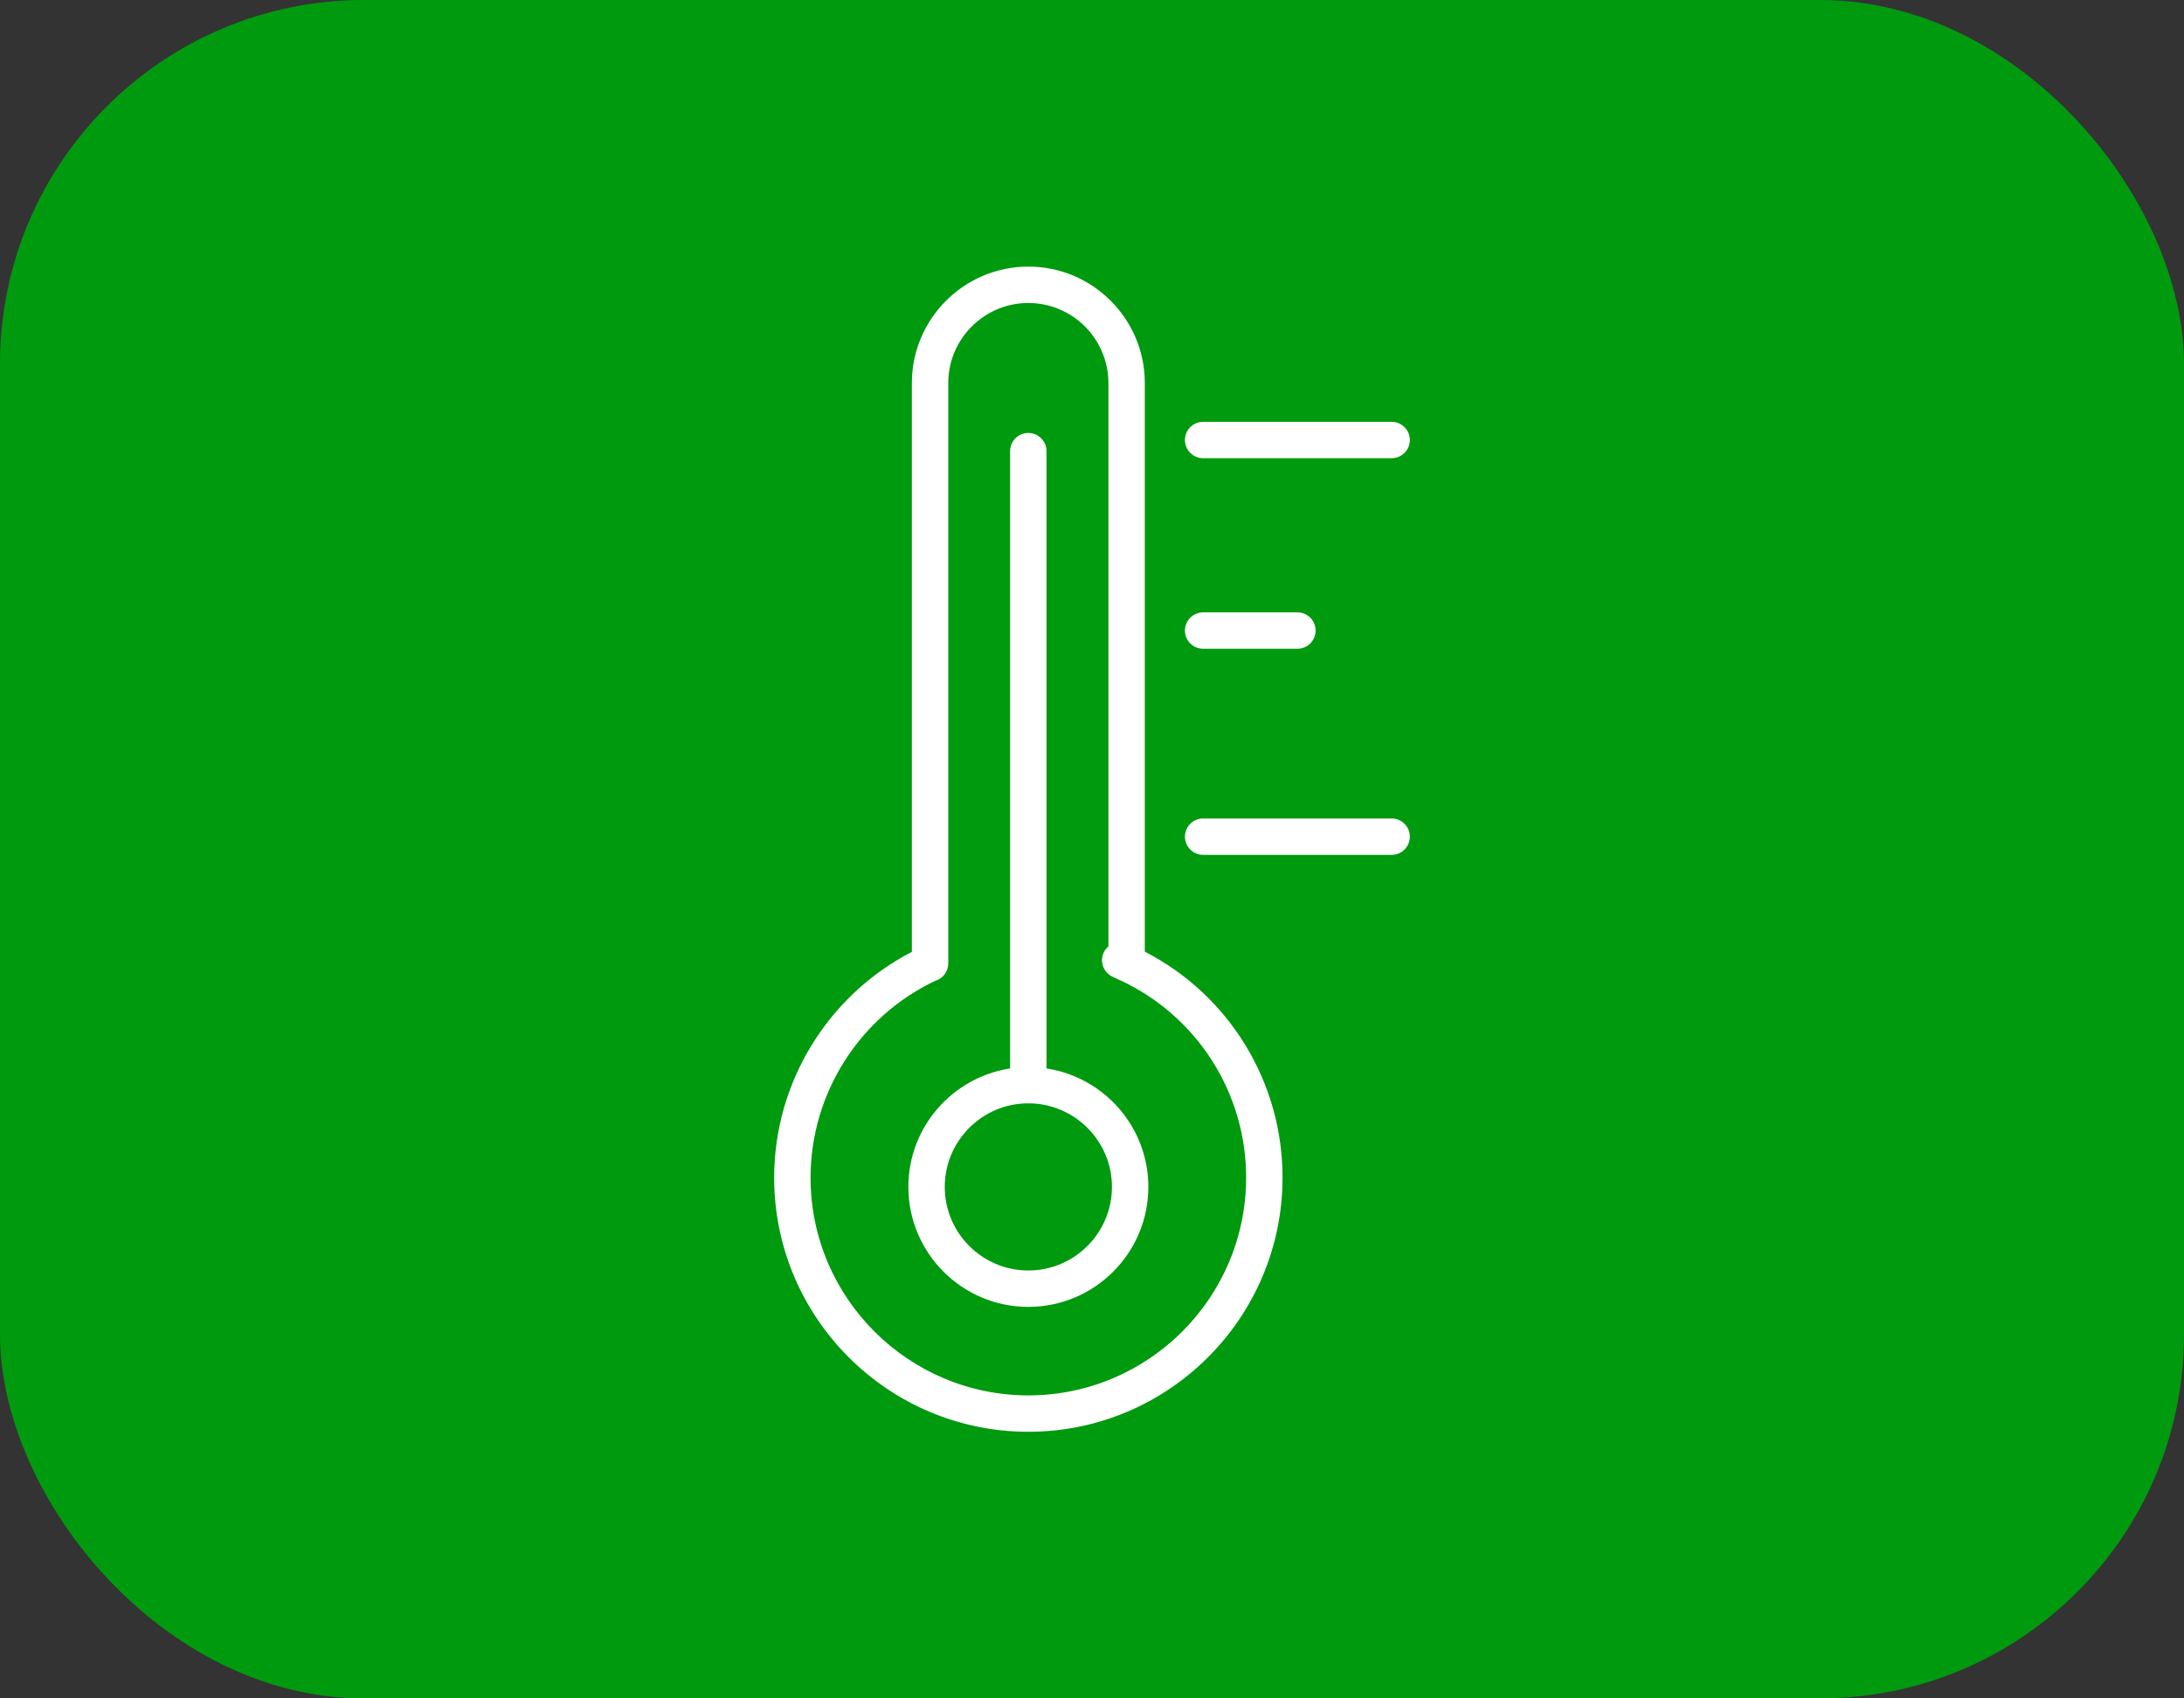 <?xml version="1.0" encoding="UTF-8"?> <svg xmlns="http://www.w3.org/2000/svg" width="180" height="140" viewBox="0 0 180 140" fill="none"><rect x="0" y="0" width="180" height="140" fill="#333333" stroke="none"/><rect width="180" height="140" rx="30" fill="#009A0F"></rect><path fill-rule="evenodd" clip-rule="evenodd" d="M94.353 78.447V31.574C94.353 26.282 90.048 21.976 84.757 21.976C79.462 21.976 75.154 26.282 75.154 31.574V78.463C68.233 82.04 63.804 89.235 63.804 97.073C63.804 108.625 73.203 118.023 84.757 118.023C96.306 118.023 105.703 108.625 105.703 97.073C105.708 93.225 104.651 89.45 102.649 86.164C100.646 82.877 97.776 80.207 94.353 78.447ZM84.757 115.023C74.858 115.023 66.804 106.971 66.804 97.073C66.804 90.15 70.833 83.809 77.08 80.849C77.39 80.759 77.662 80.57 77.855 80.312C78.049 80.055 78.154 79.741 78.154 79.418V31.573C78.154 27.935 81.116 24.975 84.757 24.975C86.507 24.978 88.183 25.673 89.42 26.91C90.656 28.147 91.352 29.824 91.353 31.573V78.017C91.176 78.166 91.036 78.355 90.945 78.567C90.869 78.749 90.828 78.944 90.827 79.141C90.825 79.338 90.863 79.533 90.937 79.716C91.011 79.898 91.12 80.064 91.258 80.205C91.397 80.345 91.561 80.457 91.742 80.533C91.851 80.579 91.955 80.635 92.063 80.683C92.158 80.742 92.26 80.788 92.368 80.825C95.459 82.269 98.073 84.564 99.904 87.442C101.735 90.32 102.706 93.661 102.703 97.072C102.703 106.971 94.652 115.023 84.757 115.023Z" fill="white"></path><path fill-rule="evenodd" clip-rule="evenodd" d="M86.251 88.074V37.188C86.251 36.791 86.093 36.409 85.811 36.128C85.53 35.846 85.148 35.688 84.751 35.688C84.353 35.688 83.971 35.846 83.69 36.128C83.409 36.409 83.251 36.791 83.251 37.188V88.074C78.51 88.801 74.865 92.896 74.865 97.838C74.865 103.292 79.299 107.728 84.751 107.728C90.207 107.728 94.644 103.291 94.644 97.838C94.644 92.895 90.995 88.8 86.251 88.074ZM84.751 104.728C80.954 104.728 77.865 101.637 77.865 97.838C77.865 94.039 80.954 90.948 84.751 90.948C88.552 90.948 91.644 94.039 91.644 97.838C91.644 101.637 88.552 104.728 84.751 104.728ZM99.159 37.77H114.695C115.093 37.77 115.475 37.612 115.756 37.331C116.037 37.05 116.195 36.668 116.195 36.27C116.195 35.873 116.037 35.491 115.756 35.21C115.475 34.928 115.093 34.77 114.695 34.77H99.159C98.762 34.77 98.38 34.928 98.099 35.21C97.817 35.491 97.659 35.873 97.659 36.27C97.659 36.668 97.817 37.05 98.099 37.331C98.38 37.612 98.762 37.77 99.159 37.77ZM99.159 53.477H106.929C107.326 53.477 107.708 53.319 107.989 53.038C108.27 52.757 108.429 52.375 108.429 51.977C108.429 51.58 108.27 51.198 107.989 50.917C107.708 50.635 107.326 50.477 106.929 50.477H99.159C98.762 50.477 98.38 50.635 98.099 50.917C97.817 51.198 97.659 51.58 97.659 51.977C97.659 52.375 97.817 52.757 98.099 53.038C98.38 53.319 98.762 53.477 99.159 53.477ZM114.695 67.467H99.159C98.963 67.467 98.767 67.506 98.585 67.582C98.403 67.657 98.238 67.767 98.099 67.907C97.96 68.046 97.849 68.211 97.774 68.393C97.698 68.575 97.659 68.77 97.659 68.967C97.659 69.164 97.698 69.359 97.774 69.541C97.849 69.723 97.96 69.889 98.099 70.028C98.238 70.167 98.403 70.278 98.585 70.353C98.767 70.429 98.963 70.467 99.159 70.467H114.695C114.892 70.467 115.088 70.429 115.27 70.353C115.452 70.278 115.617 70.167 115.756 70.028C115.895 69.889 116.006 69.723 116.081 69.541C116.157 69.359 116.195 69.164 116.195 68.967C116.195 68.77 116.157 68.575 116.081 68.393C116.006 68.211 115.895 68.046 115.756 67.907C115.617 67.767 115.452 67.657 115.27 67.582C115.088 67.506 114.892 67.467 114.695 67.467Z" fill="white"></path></svg> 